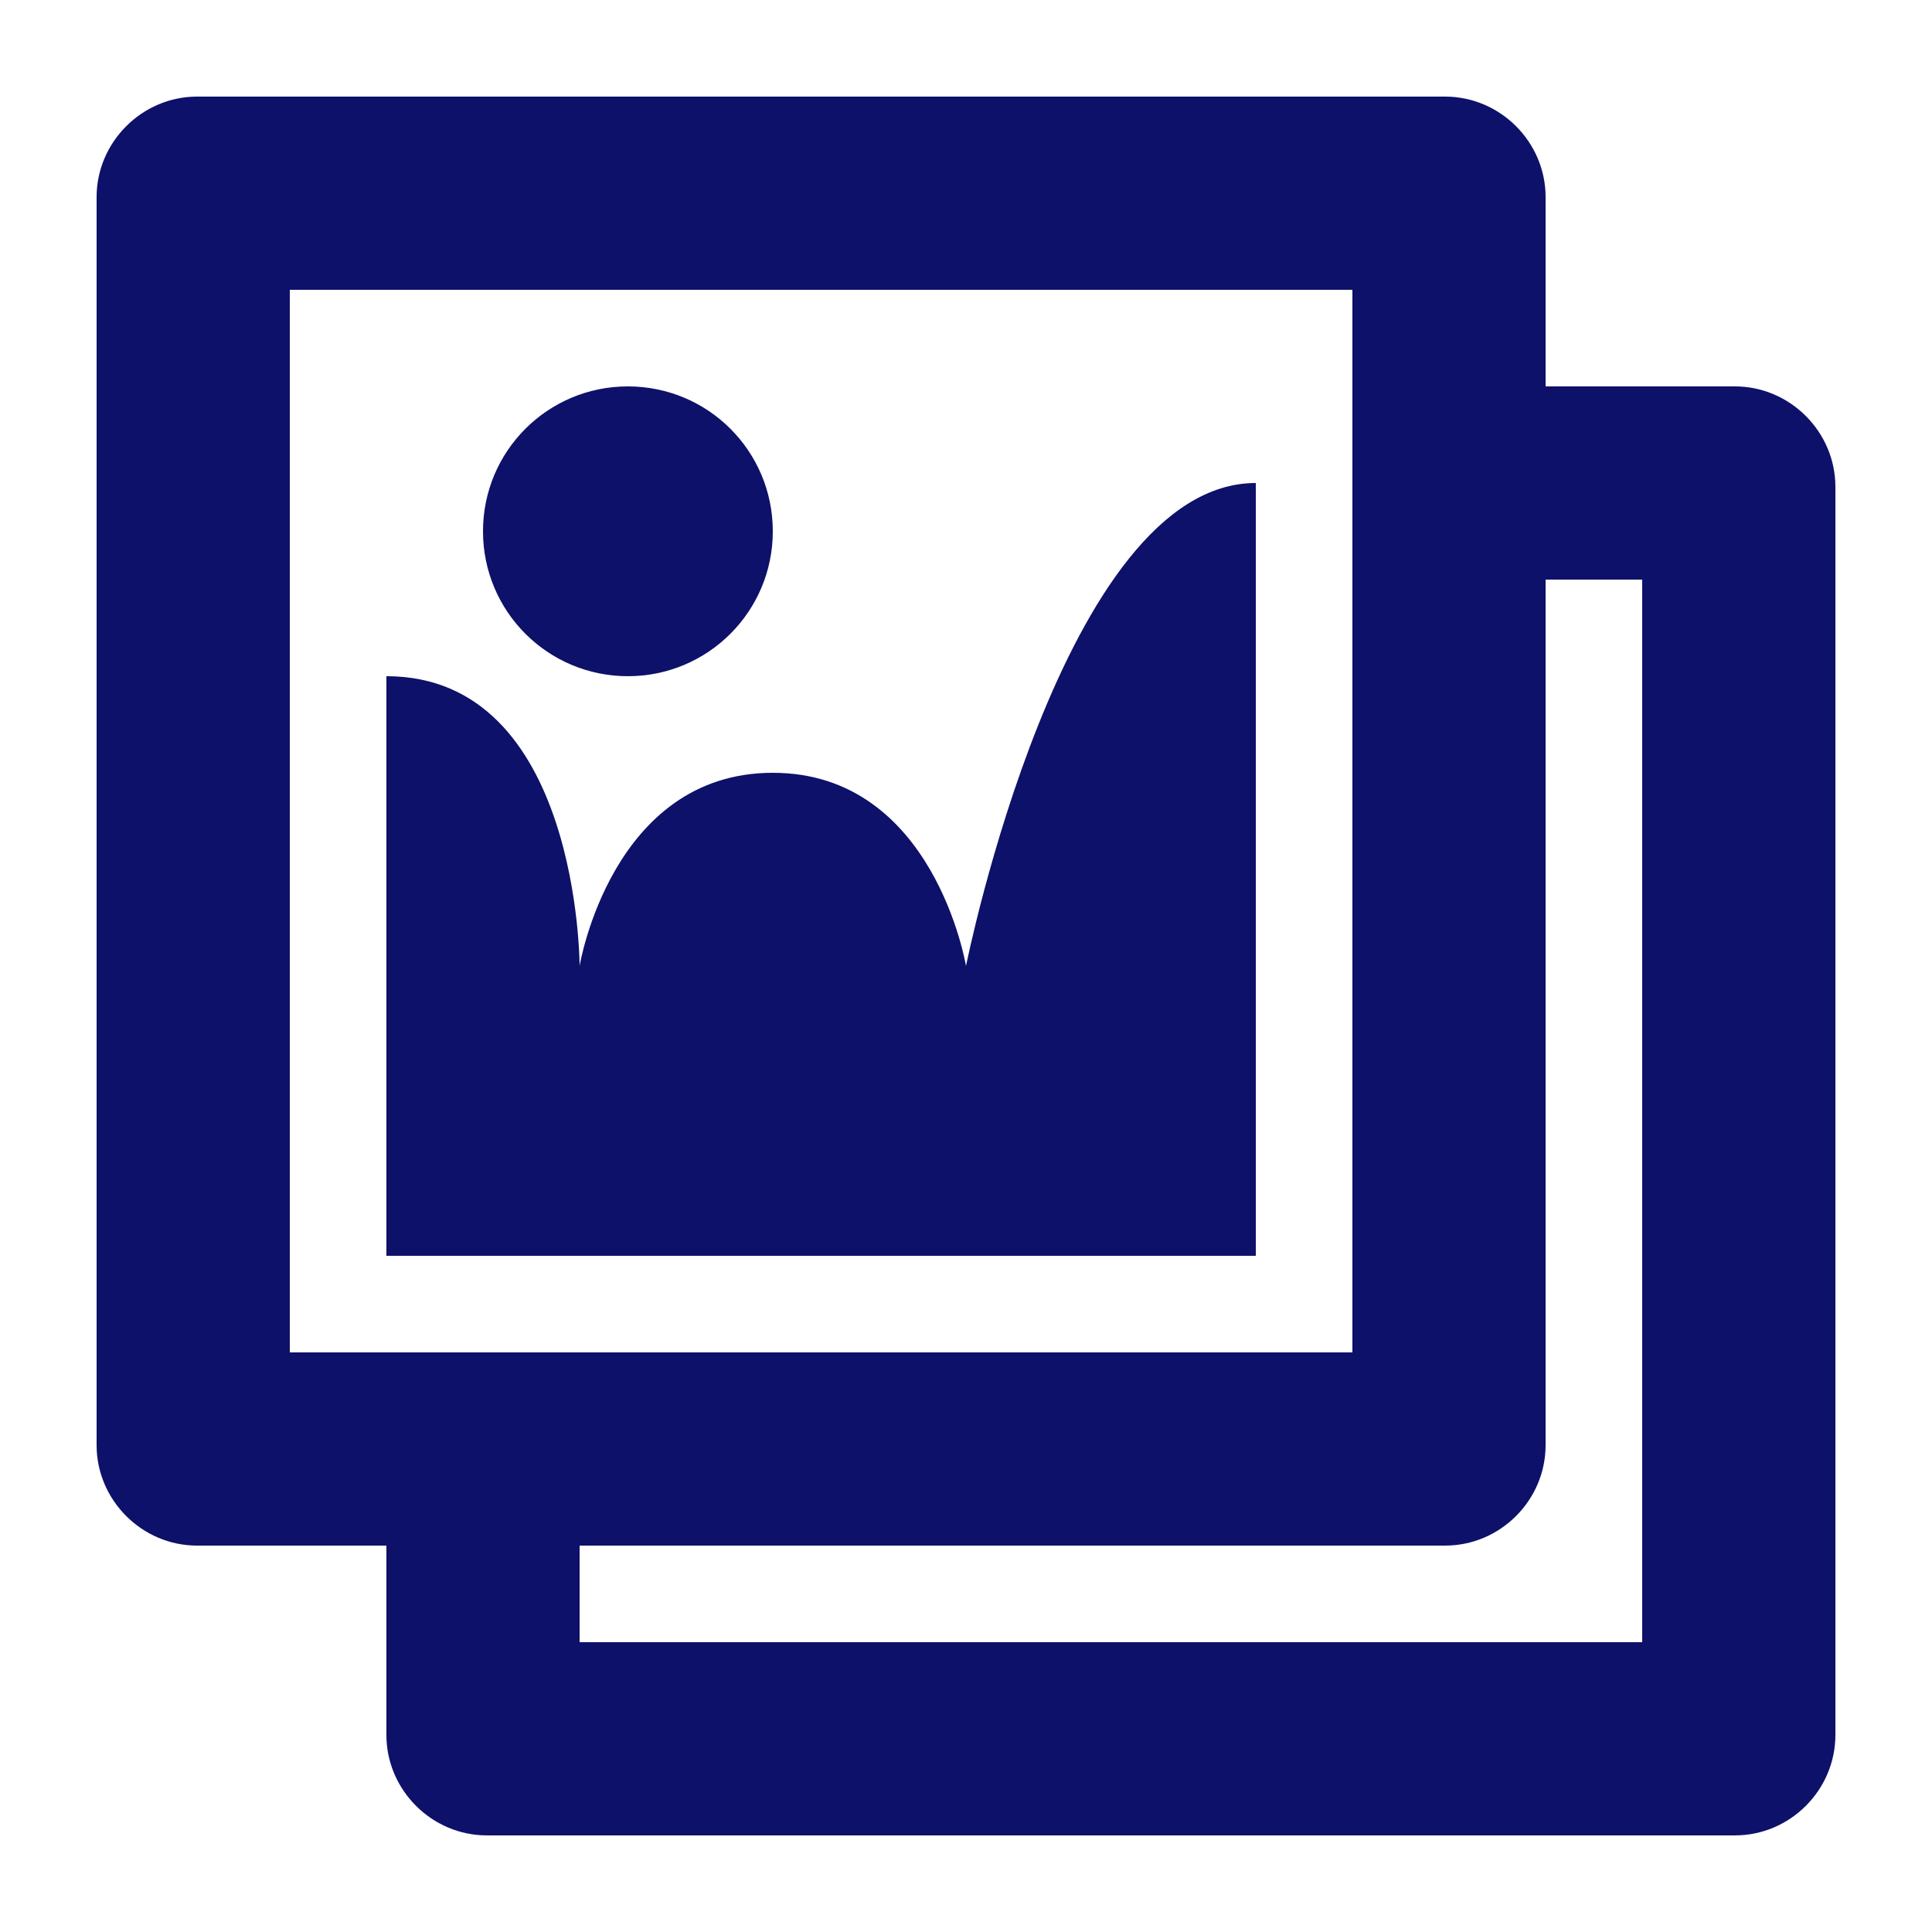 <svg width="15" height="15" viewBox="0 0 15 15" fill="none" xmlns="http://www.w3.org/2000/svg">
<g id="dashicons:format-gallery" clip-path="url(#clip0_686_975)">
<path id="Vector" d="M12 3H13.47C13.898 3 14.25 3.353 14.25 3.78V13.47C14.25 13.898 13.898 14.25 13.47 14.25H3.78C3.353 14.25 3 13.898 3 13.47V12H1.53C1.103 12 0.75 11.648 0.75 11.22V1.53C0.75 1.103 1.103 0.75 1.53 0.75H11.22C11.648 0.75 12 1.103 12 1.53V3ZM2.25 10.5H10.5V2.25H2.25V10.5ZM6 4.125C6 3.502 5.497 3 4.875 3C4.253 3 3.75 3.502 3.75 4.125C3.75 4.747 4.253 5.25 4.875 5.25C5.497 5.25 6 4.747 6 4.125ZM7.5 7.5C7.5 7.5 8.25 3.75 9.75 3.75V9.75H3V5.25C4.5 5.25 4.5 7.5 4.5 7.5C4.5 7.5 4.747 6 6 6C7.253 6 7.5 7.5 7.5 7.5ZM12.75 12.75V4.5H12V11.22C12 11.648 11.648 12 11.22 12H4.5V12.75H12.75Z" fill="#0D1169"/>
</g>
<defs>
<clipPath id="clip0_686_975">
<rect width="15" height="15" fill="white"/>
</clipPath>
</defs>
</svg>
